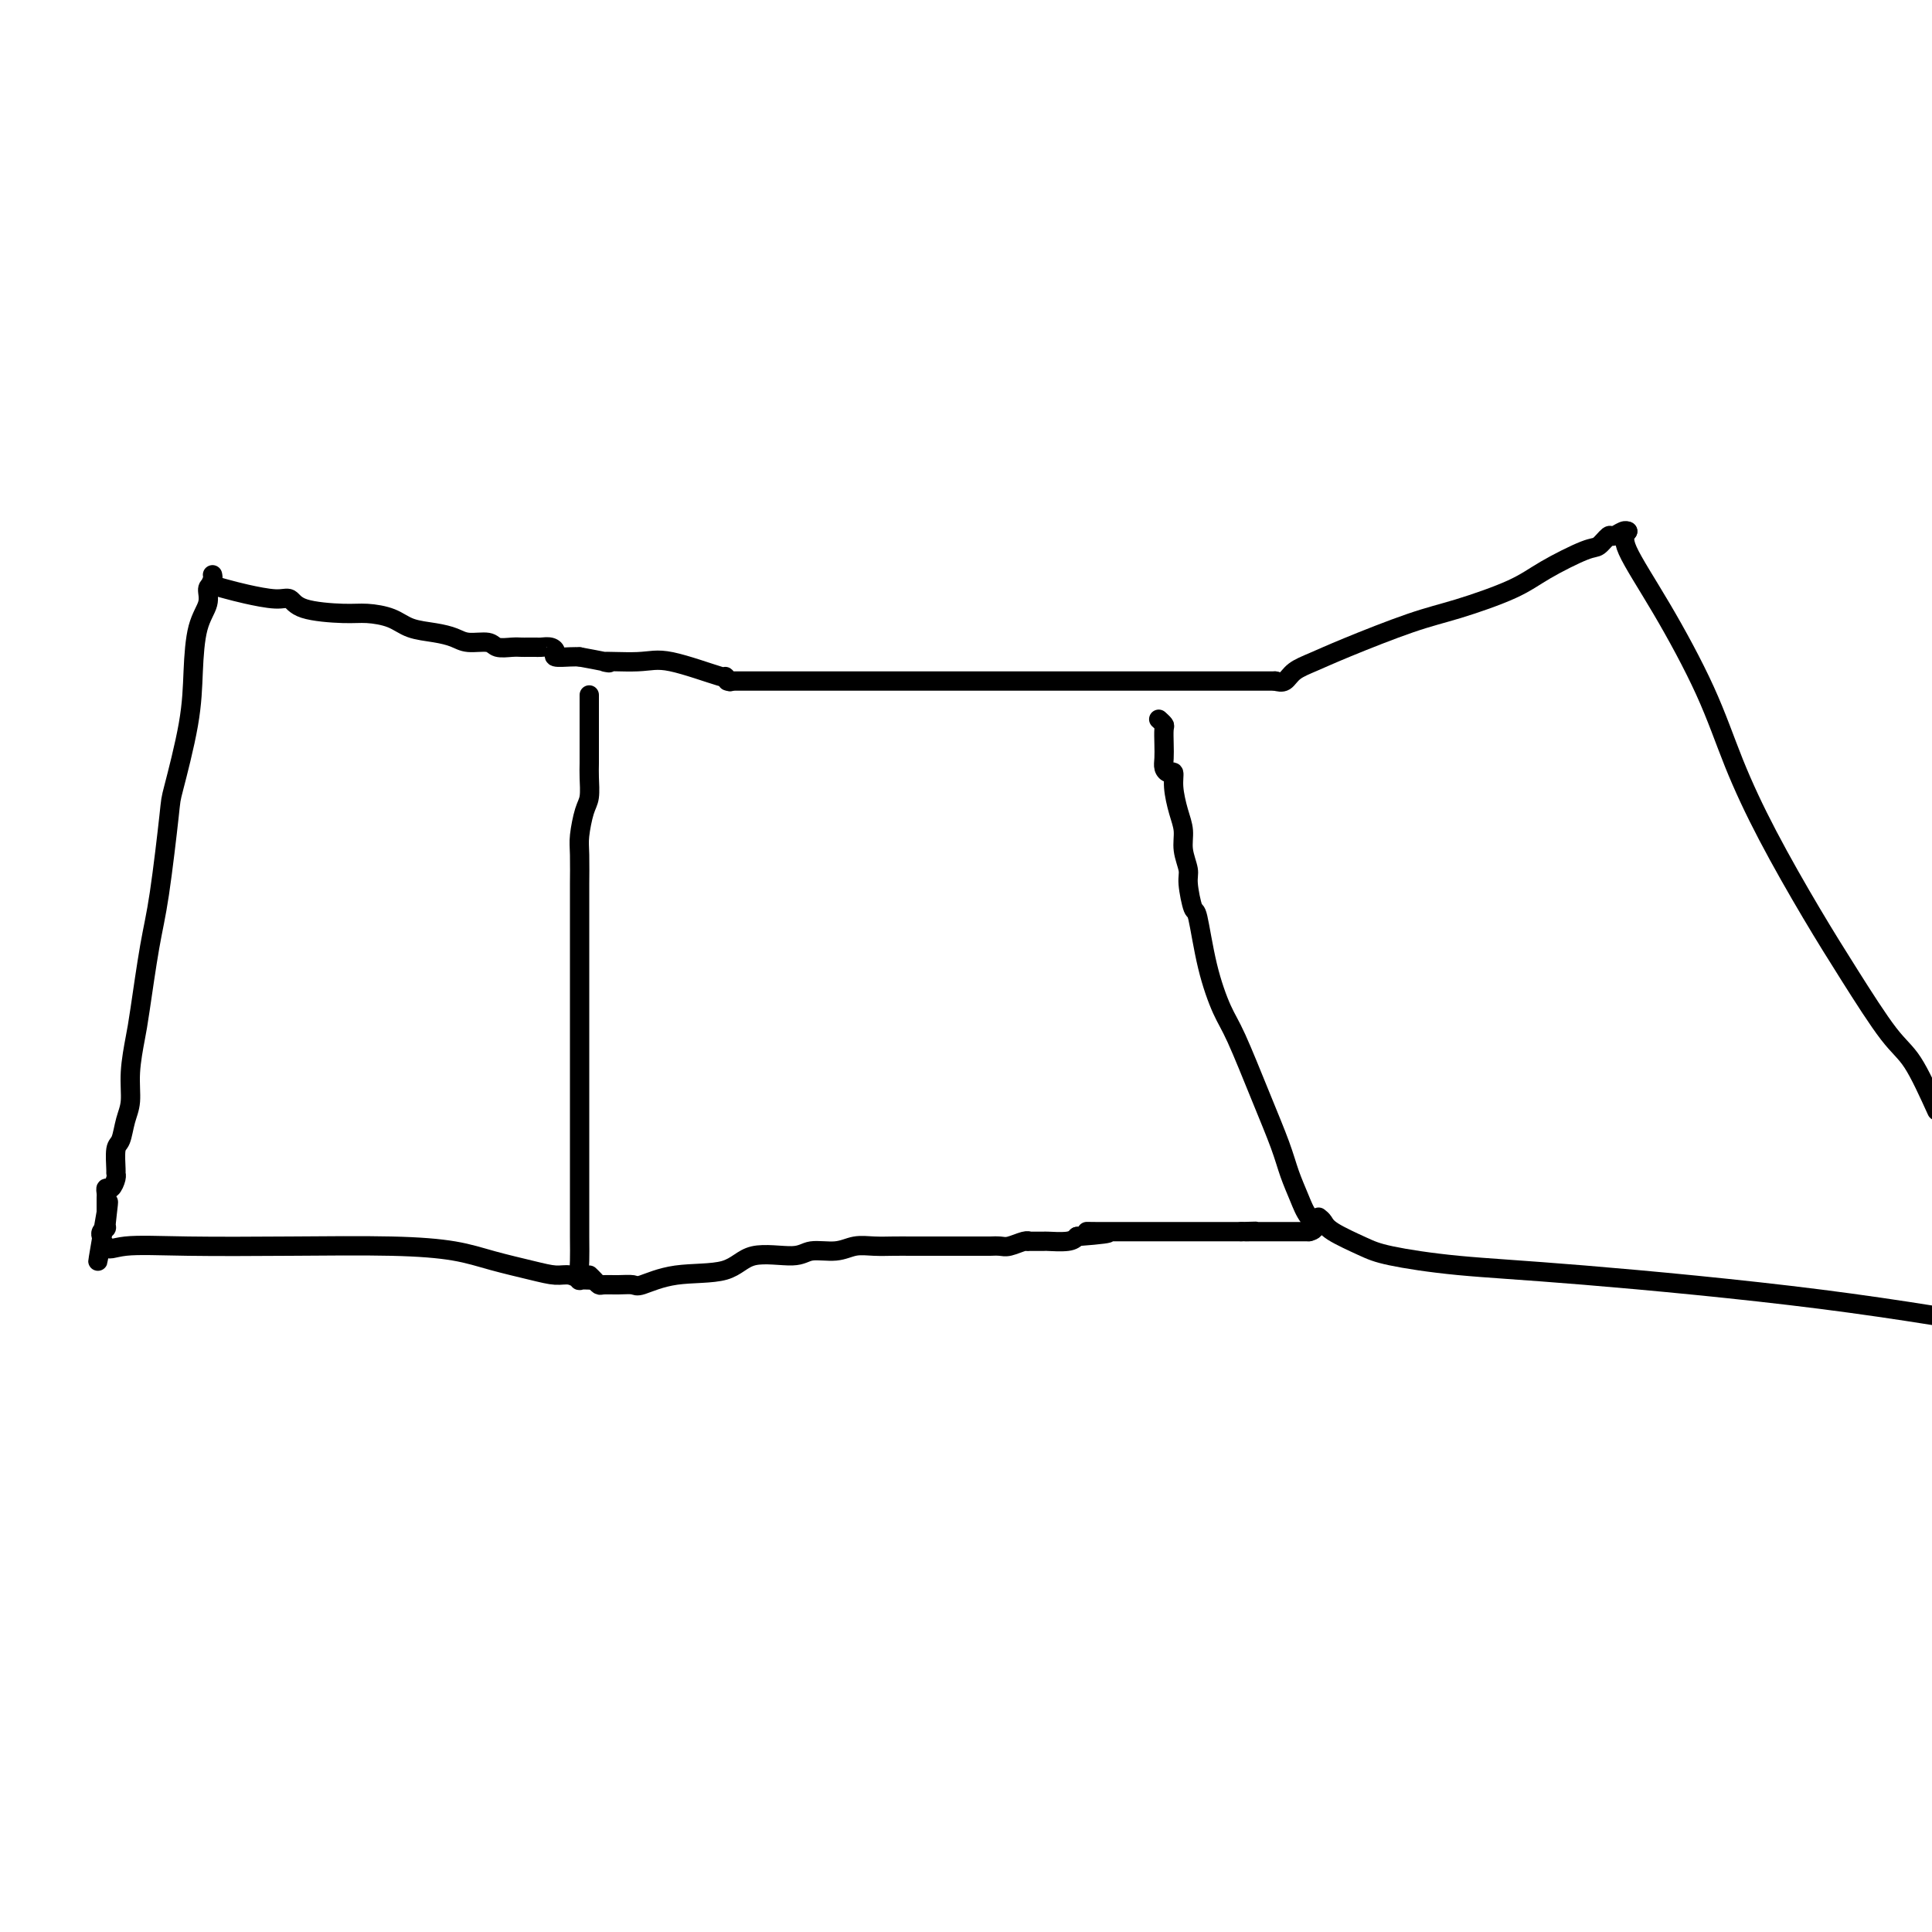 <svg viewBox='0 0 400 400' version='1.1' xmlns='http://www.w3.org/2000/svg' xmlns:xlink='http://www.w3.org/1999/xlink'><g fill='none' stroke='#000000' stroke-width='4' stroke-linecap='round' stroke-linejoin='round'><path d='M44,121c-0.476,0.178 -0.951,0.356 -1,1c-0.049,0.644 0.330,1.753 0,3c-0.330,1.247 -1.369,2.633 -2,5c-0.631,2.367 -0.855,5.716 -1,9c-0.145,3.284 -0.213,6.502 -1,11c-0.787,4.498 -2.295,10.276 -3,13c-0.705,2.724 -0.608,2.396 -1,6c-0.392,3.604 -1.272,11.141 -2,16c-0.728,4.859 -1.305,7.041 -2,11c-0.695,3.959 -1.510,9.695 -2,13c-0.490,3.305 -0.656,4.178 -1,6c-0.344,1.822 -0.867,4.593 -1,7c-0.133,2.407 0.122,4.449 0,6c-0.122,1.551 -0.621,2.611 -1,4c-0.379,1.389 -0.637,3.106 -1,4c-0.363,0.894 -0.832,0.965 -1,2c-0.168,1.035 -0.035,3.033 0,4c0.035,0.967 -0.029,0.903 0,1c0.029,0.097 0.151,0.355 0,1c-0.151,0.645 -0.576,1.679 -1,2c-0.424,0.321 -0.846,-0.069 -1,0c-0.154,0.069 -0.041,0.597 0,1c0.041,0.403 0.011,0.682 0,1c-0.011,0.318 -0.003,0.673 0,1c0.003,0.327 0.001,0.624 0,1c-0.001,0.376 -0.000,0.832 0,1c0.000,0.168 0.000,0.048 0,0c-0.000,-0.048 -0.000,-0.024 0,0'/><path d='M22,251c-3.399,20.003 -0.897,5.009 0,0c0.897,-5.009 0.188,-0.033 0,2c-0.188,2.033 0.145,1.123 0,1c-0.145,-0.123 -0.768,0.542 -1,1c-0.232,0.458 -0.072,0.710 0,1c0.072,0.290 0.058,0.616 0,1c-0.058,0.384 -0.159,0.824 0,1c0.159,0.176 0.580,0.088 1,0'/><path d='M22,258c0.380,1.084 1.331,0.293 4,0c2.669,-0.293 7.057,-0.087 13,0c5.943,0.087 13.443,0.054 21,0c7.557,-0.054 15.172,-0.130 21,0c5.828,0.130 9.868,0.465 13,1c3.132,0.535 5.355,1.272 8,2c2.645,0.728 5.712,1.449 8,2c2.288,0.551 3.798,0.932 5,1c1.202,0.068 2.098,-0.178 3,0c0.902,0.178 1.811,0.780 2,1c0.189,0.220 -0.341,0.059 0,0c0.341,-0.059 1.553,-0.016 2,0c0.447,0.016 0.128,0.005 0,0c-0.128,-0.005 -0.064,-0.002 0,0'/><path d='M44,119c0.070,0.334 0.140,0.668 0,1c-0.140,0.332 -0.490,0.662 0,1c0.490,0.338 1.820,0.686 3,1c1.180,0.314 2.209,0.596 4,1c1.791,0.404 4.343,0.931 6,1c1.657,0.069 2.418,-0.319 3,0c0.582,0.319 0.986,1.346 3,2c2.014,0.654 5.637,0.935 8,1c2.363,0.065 3.466,-0.085 5,0c1.534,0.085 3.501,0.405 5,1c1.499,0.595 2.531,1.465 4,2c1.469,0.535 3.376,0.736 5,1c1.624,0.264 2.967,0.593 4,1c1.033,0.407 1.758,0.894 3,1c1.242,0.106 3.003,-0.168 4,0c0.997,0.168 1.232,0.777 2,1c0.768,0.223 2.070,0.060 3,0c0.930,-0.060 1.488,-0.016 2,0c0.512,0.016 0.976,0.005 1,0c0.024,-0.005 -0.394,-0.002 0,0c0.394,0.002 1.598,0.003 2,0c0.402,-0.003 -0.000,-0.011 0,0c0.000,0.011 0.402,0.041 1,0c0.598,-0.041 1.392,-0.155 2,0c0.608,0.155 1.029,0.578 1,1c-0.029,0.422 -0.508,0.845 0,1c0.508,0.155 2.002,0.044 3,0c0.998,-0.044 1.499,-0.022 2,0'/><path d='M120,136c9.597,1.760 5.088,1.160 5,1c-0.088,-0.160 4.243,0.118 7,0c2.757,-0.118 3.940,-0.634 7,0c3.060,0.634 7.995,2.417 10,3c2.005,0.583 1.078,-0.035 1,0c-0.078,0.035 0.692,0.724 1,1c0.308,0.276 0.154,0.138 0,0'/><path d='M151,141c-0.356,0.000 -0.713,0.000 0,0c0.713,0.000 2.494,0.000 4,0c1.506,0.000 2.736,0.000 5,0c2.264,0.000 5.563,-0.000 8,0c2.437,0.000 4.014,0.000 8,0c3.986,0.000 10.383,0.000 15,0c4.617,0.000 7.454,0.000 10,0c2.546,0.000 4.801,0.000 12,0c7.199,0.000 19.341,0.000 27,0c7.659,0.000 10.837,0.000 14,0c3.163,0.000 6.313,0.000 8,0c1.687,0.000 1.911,0.000 2,0c0.089,0.000 0.045,0.000 0,0'/><path d='M264,141c0.707,0.181 1.415,0.361 2,0c0.585,-0.361 1.049,-1.264 2,-2c0.951,-0.736 2.389,-1.306 4,-2c1.611,-0.694 3.396,-1.514 7,-3c3.604,-1.486 9.028,-3.639 13,-5c3.972,-1.361 6.492,-1.932 10,-3c3.508,-1.068 8.005,-2.634 11,-4c2.995,-1.366 4.489,-2.533 7,-4c2.511,-1.467 6.038,-3.234 8,-4c1.962,-0.766 2.358,-0.531 3,-1c0.642,-0.469 1.531,-1.642 2,-2c0.469,-0.358 0.517,0.100 1,0c0.483,-0.100 1.399,-0.758 2,-1c0.601,-0.242 0.886,-0.069 1,0c0.114,0.069 0.057,0.035 0,0'/><path d='M337,110c-0.557,0.750 -1.115,1.501 0,4c1.115,2.499 3.902,6.747 7,12c3.098,5.253 6.506,11.511 9,17c2.494,5.489 4.074,10.208 6,15c1.926,4.792 4.198,9.656 7,15c2.802,5.344 6.135,11.170 9,16c2.865,4.830 5.263,8.666 8,13c2.737,4.334 5.814,9.167 8,12c2.186,2.833 3.482,3.667 5,6c1.518,2.333 3.259,6.167 5,10'/><path d='M121,264c-0.423,0.251 -0.845,0.503 -1,0c-0.155,-0.503 -0.041,-1.759 0,-3c0.041,-1.241 0.011,-2.467 0,-5c-0.011,-2.533 -0.003,-6.372 0,-9c0.003,-2.628 0.001,-4.046 0,-6c-0.001,-1.954 -0.000,-4.443 0,-7c0.000,-2.557 0.000,-5.180 0,-7c-0.000,-1.820 -0.000,-2.836 0,-5c0.000,-2.164 0.000,-5.476 0,-8c-0.000,-2.524 -0.000,-4.261 0,-6c0.000,-1.739 0.000,-3.482 0,-5c-0.000,-1.518 -0.000,-2.812 0,-4c0.000,-1.188 0.000,-2.272 0,-3c-0.000,-0.728 -0.001,-1.102 0,-3c0.001,-1.898 0.003,-5.320 0,-7c-0.003,-1.680 -0.011,-1.617 0,-3c0.011,-1.383 0.041,-4.212 0,-6c-0.041,-1.788 -0.155,-2.536 0,-4c0.155,-1.464 0.577,-3.643 1,-5c0.423,-1.357 0.845,-1.891 1,-3c0.155,-1.109 0.041,-2.795 0,-4c-0.041,-1.205 -0.011,-1.931 0,-3c0.011,-1.069 0.003,-2.480 0,-4c-0.003,-1.520 -0.001,-3.149 0,-4c0.001,-0.851 0.000,-0.925 0,-1c-0.000,-0.075 -0.000,-0.150 0,-1c0.000,-0.850 0.000,-2.477 0,-3c-0.000,-0.523 -0.000,0.056 0,0c0.000,-0.056 0.000,-0.746 0,-1c-0.000,-0.254 -0.000,-0.073 0,0c0.000,0.073 0.000,0.036 0,0'/><path d='M122,264c0.321,0.309 0.643,0.618 1,1c0.357,0.382 0.750,0.836 1,1c0.250,0.164 0.358,0.036 1,0c0.642,-0.036 1.820,0.018 3,0c1.180,-0.018 2.362,-0.107 3,0c0.638,0.107 0.730,0.412 2,0c1.270,-0.412 3.717,-1.540 7,-2c3.283,-0.460 7.403,-0.252 10,-1c2.597,-0.748 3.671,-2.453 6,-3c2.329,-0.547 5.914,0.064 8,0c2.086,-0.064 2.673,-0.802 4,-1c1.327,-0.198 3.395,0.143 5,0c1.605,-0.143 2.747,-0.770 4,-1c1.253,-0.230 2.618,-0.062 4,0c1.382,0.062 2.782,0.016 4,0c1.218,-0.016 2.253,-0.004 4,0c1.747,0.004 4.208,0.001 6,0c1.792,-0.001 2.917,-0.001 4,0c1.083,0.001 2.123,0.001 3,0c0.877,-0.001 1.590,-0.004 2,0c0.410,0.004 0.517,0.015 1,0c0.483,-0.015 1.342,-0.057 2,0c0.658,0.057 1.116,0.211 2,0c0.884,-0.211 2.195,-0.789 3,-1c0.805,-0.211 1.105,-0.056 1,0c-0.105,0.056 -0.614,0.012 0,0c0.614,-0.012 2.350,0.007 3,0c0.650,-0.007 0.213,-0.040 1,0c0.787,0.040 2.796,0.154 4,0c1.204,-0.154 1.602,-0.577 2,-1'/><path d='M223,256c11.030,-0.845 5.106,-0.959 3,-1c-2.106,-0.041 -0.393,-0.011 1,0c1.393,0.011 2.468,0.003 3,0c0.532,-0.003 0.522,-0.001 1,0c0.478,0.001 1.445,0.000 2,0c0.555,-0.000 0.698,-0.000 1,0c0.302,0.000 0.762,0.000 1,0c0.238,-0.000 0.254,-0.000 1,0c0.746,0.000 2.224,0.000 3,0c0.776,-0.000 0.852,-0.000 1,0c0.148,0.000 0.369,0.000 1,0c0.631,-0.000 1.674,-0.000 2,0c0.326,0.000 -0.063,0.000 0,0c0.063,-0.000 0.578,-0.000 1,0c0.422,0.000 0.750,0.000 1,0c0.250,-0.000 0.423,-0.000 1,0c0.577,0.000 1.559,0.000 2,0c0.441,-0.000 0.342,-0.000 1,0c0.658,0.000 2.073,0.000 3,0c0.927,-0.000 1.365,-0.000 2,0c0.635,0.000 1.467,0.000 2,0c0.533,-0.000 0.766,-0.000 1,0'/><path d='M257,255c5.415,-0.155 1.951,-0.041 1,0c-0.951,0.041 0.610,0.011 1,0c0.390,-0.011 -0.392,-0.003 0,0c0.392,0.003 1.959,0.001 3,0c1.041,-0.001 1.556,-0.000 2,0c0.444,0.000 0.815,0.000 1,0c0.185,-0.000 0.182,-0.000 1,0c0.818,0.000 2.456,0.000 3,0c0.544,-0.000 -0.007,-0.000 0,0c0.007,0.000 0.574,0.000 1,0c0.426,-0.000 0.713,-0.000 1,0'/><path d='M271,255c2.260,-0.500 0.910,-1.751 0,-3c-0.910,-1.249 -1.381,-2.498 -2,-4c-0.619,-1.502 -1.386,-3.259 -2,-5c-0.614,-1.741 -1.074,-3.468 -2,-6c-0.926,-2.532 -2.318,-5.871 -4,-10c-1.682,-4.129 -3.655,-9.049 -5,-12c-1.345,-2.951 -2.063,-3.932 -3,-6c-0.937,-2.068 -2.092,-5.224 -3,-9c-0.908,-3.776 -1.568,-8.172 -2,-10c-0.432,-1.828 -0.637,-1.087 -1,-2c-0.363,-0.913 -0.885,-3.481 -1,-5c-0.115,-1.519 0.175,-1.988 0,-3c-0.175,-1.012 -0.817,-2.566 -1,-4c-0.183,-1.434 0.092,-2.748 0,-4c-0.092,-1.252 -0.550,-2.443 -1,-4c-0.450,-1.557 -0.891,-3.480 -1,-5c-0.109,-1.520 0.114,-2.636 0,-3c-0.114,-0.364 -0.567,0.025 -1,0c-0.433,-0.025 -0.847,-0.465 -1,-1c-0.153,-0.535 -0.045,-1.166 0,-2c0.045,-0.834 0.026,-1.870 0,-3c-0.026,-1.130 -0.059,-2.355 0,-3c0.059,-0.645 0.212,-0.709 0,-1c-0.212,-0.291 -0.788,-0.809 -1,-1c-0.212,-0.191 -0.061,-0.055 0,0c0.061,0.055 0.030,0.027 0,0'/><path d='M273,252c0.351,0.275 0.702,0.549 1,1c0.298,0.451 0.544,1.077 2,2c1.456,0.923 4.124,2.141 6,3c1.876,0.859 2.961,1.357 6,2c3.039,0.643 8.031,1.430 14,2c5.969,0.570 12.915,0.923 26,2c13.085,1.077 32.310,2.879 49,5c16.690,2.121 30.845,4.560 45,7'/></g>
</svg>